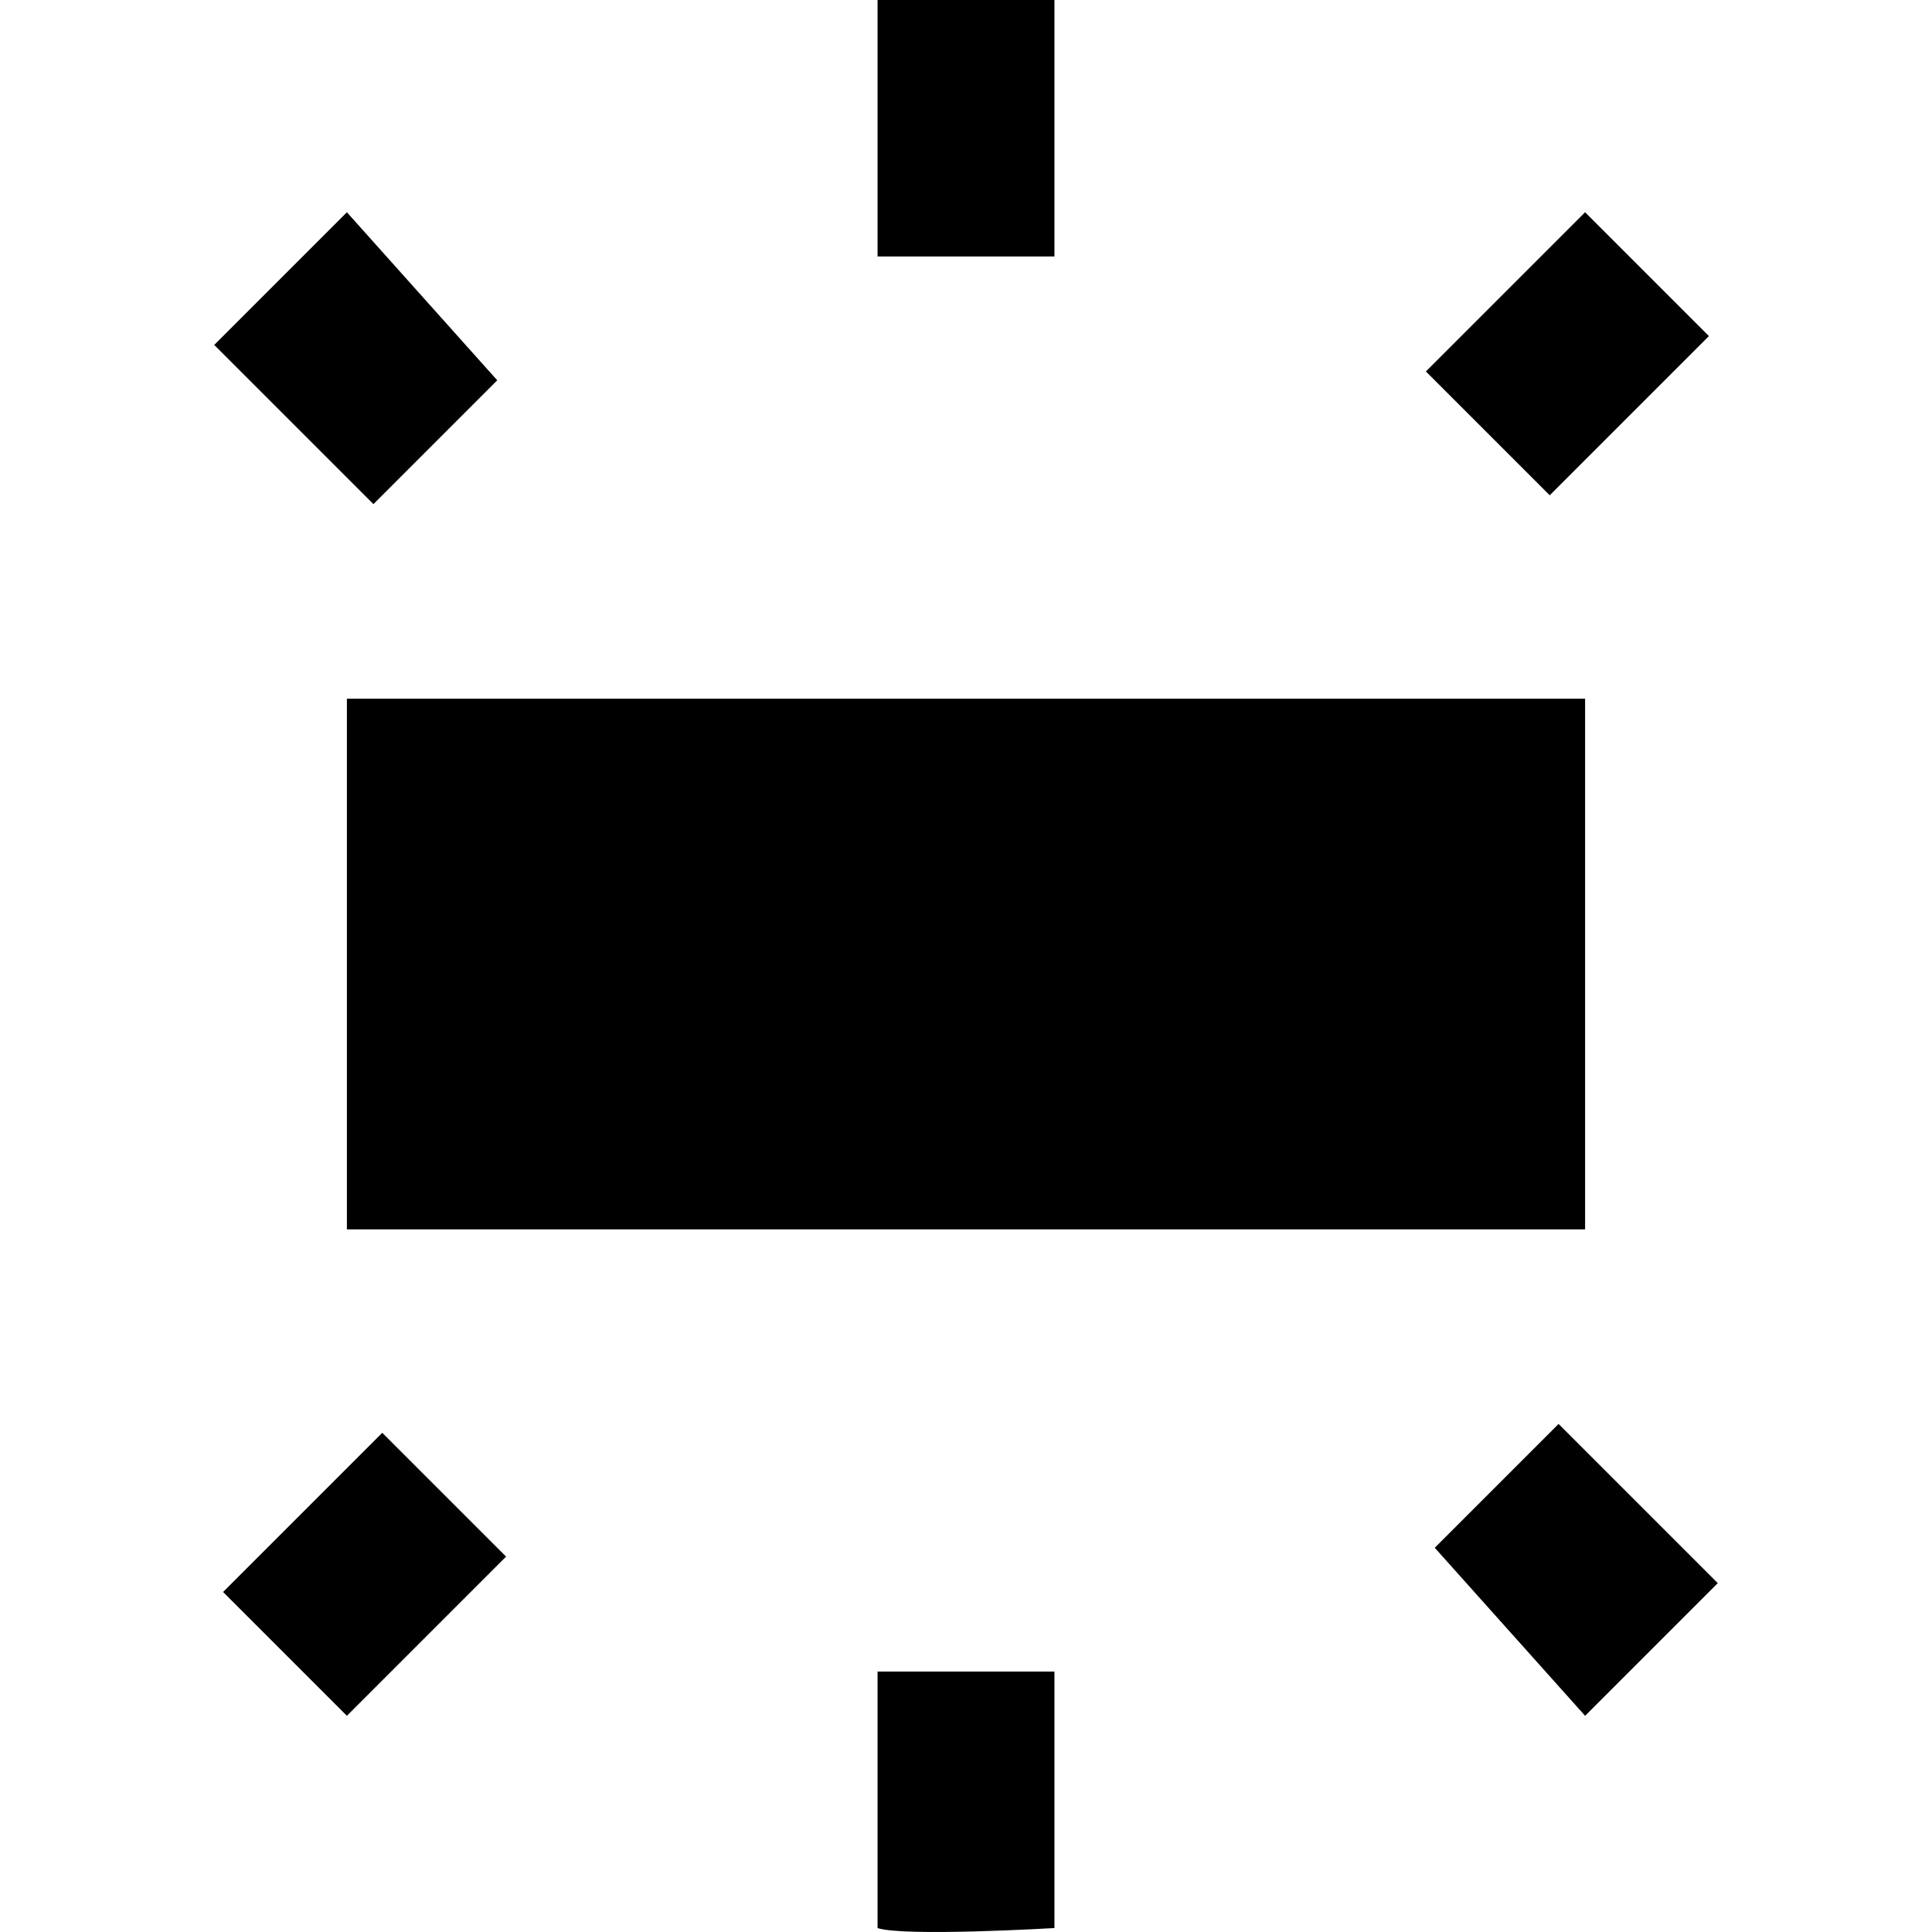 <?xml version="1.0" encoding="iso-8859-1"?>
<!-- Generator: Adobe Illustrator 16.0.0, SVG Export Plug-In . SVG Version: 6.00 Build 0)  -->
<!DOCTYPE svg PUBLIC "-//W3C//DTD SVG 1.1//EN" "http://www.w3.org/Graphics/SVG/1.1/DTD/svg11.dtd">
<svg version="1.1" id="Capa_1" xmlns="http://www.w3.org/2000/svg" xmlns:xlink="http://www.w3.org/1999/xlink" x="0px" y="0px"
	 width="557.035px" height="557.034px" viewBox="0 0 557.035 557.034" style="enable-background:new 0 0 557.035 557.034;"
	 xml:space="preserve">
<g>
	<g id="wb-irradescent">
		<path d="M100.017,354.45h357v-153h-357V354.45z M253.017,0v73.95h51V0H253.017z M457.017,61.2l-45.9,45.9l35.7,35.7l45.9-45.9
			L457.017,61.2z M304.017,555.9v-73.95h-51v73.95C260.667,558.45,304.017,555.9,304.017,555.9z M495.267,456.45l-45.9-45.9
			l-35.699,35.7l43.35,48.45L495.267,456.45z M61.767,99.45l45.9,45.9l35.7-35.7l-43.35-48.45L61.767,99.45z M100.017,494.7
			l45.9-45.9l-35.7-35.699L64.317,459L100.017,494.7z"/>
	</g>
</g>
<g>
</g>
<g>
</g>
<g>
</g>
<g>
</g>
<g>
</g>
<g>
</g>
<g>
</g>
<g>
</g>
<g>
</g>
<g>
</g>
<g>
</g>
<g>
</g>
<g>
</g>
<g>
</g>
<g>
</g>
</svg>

